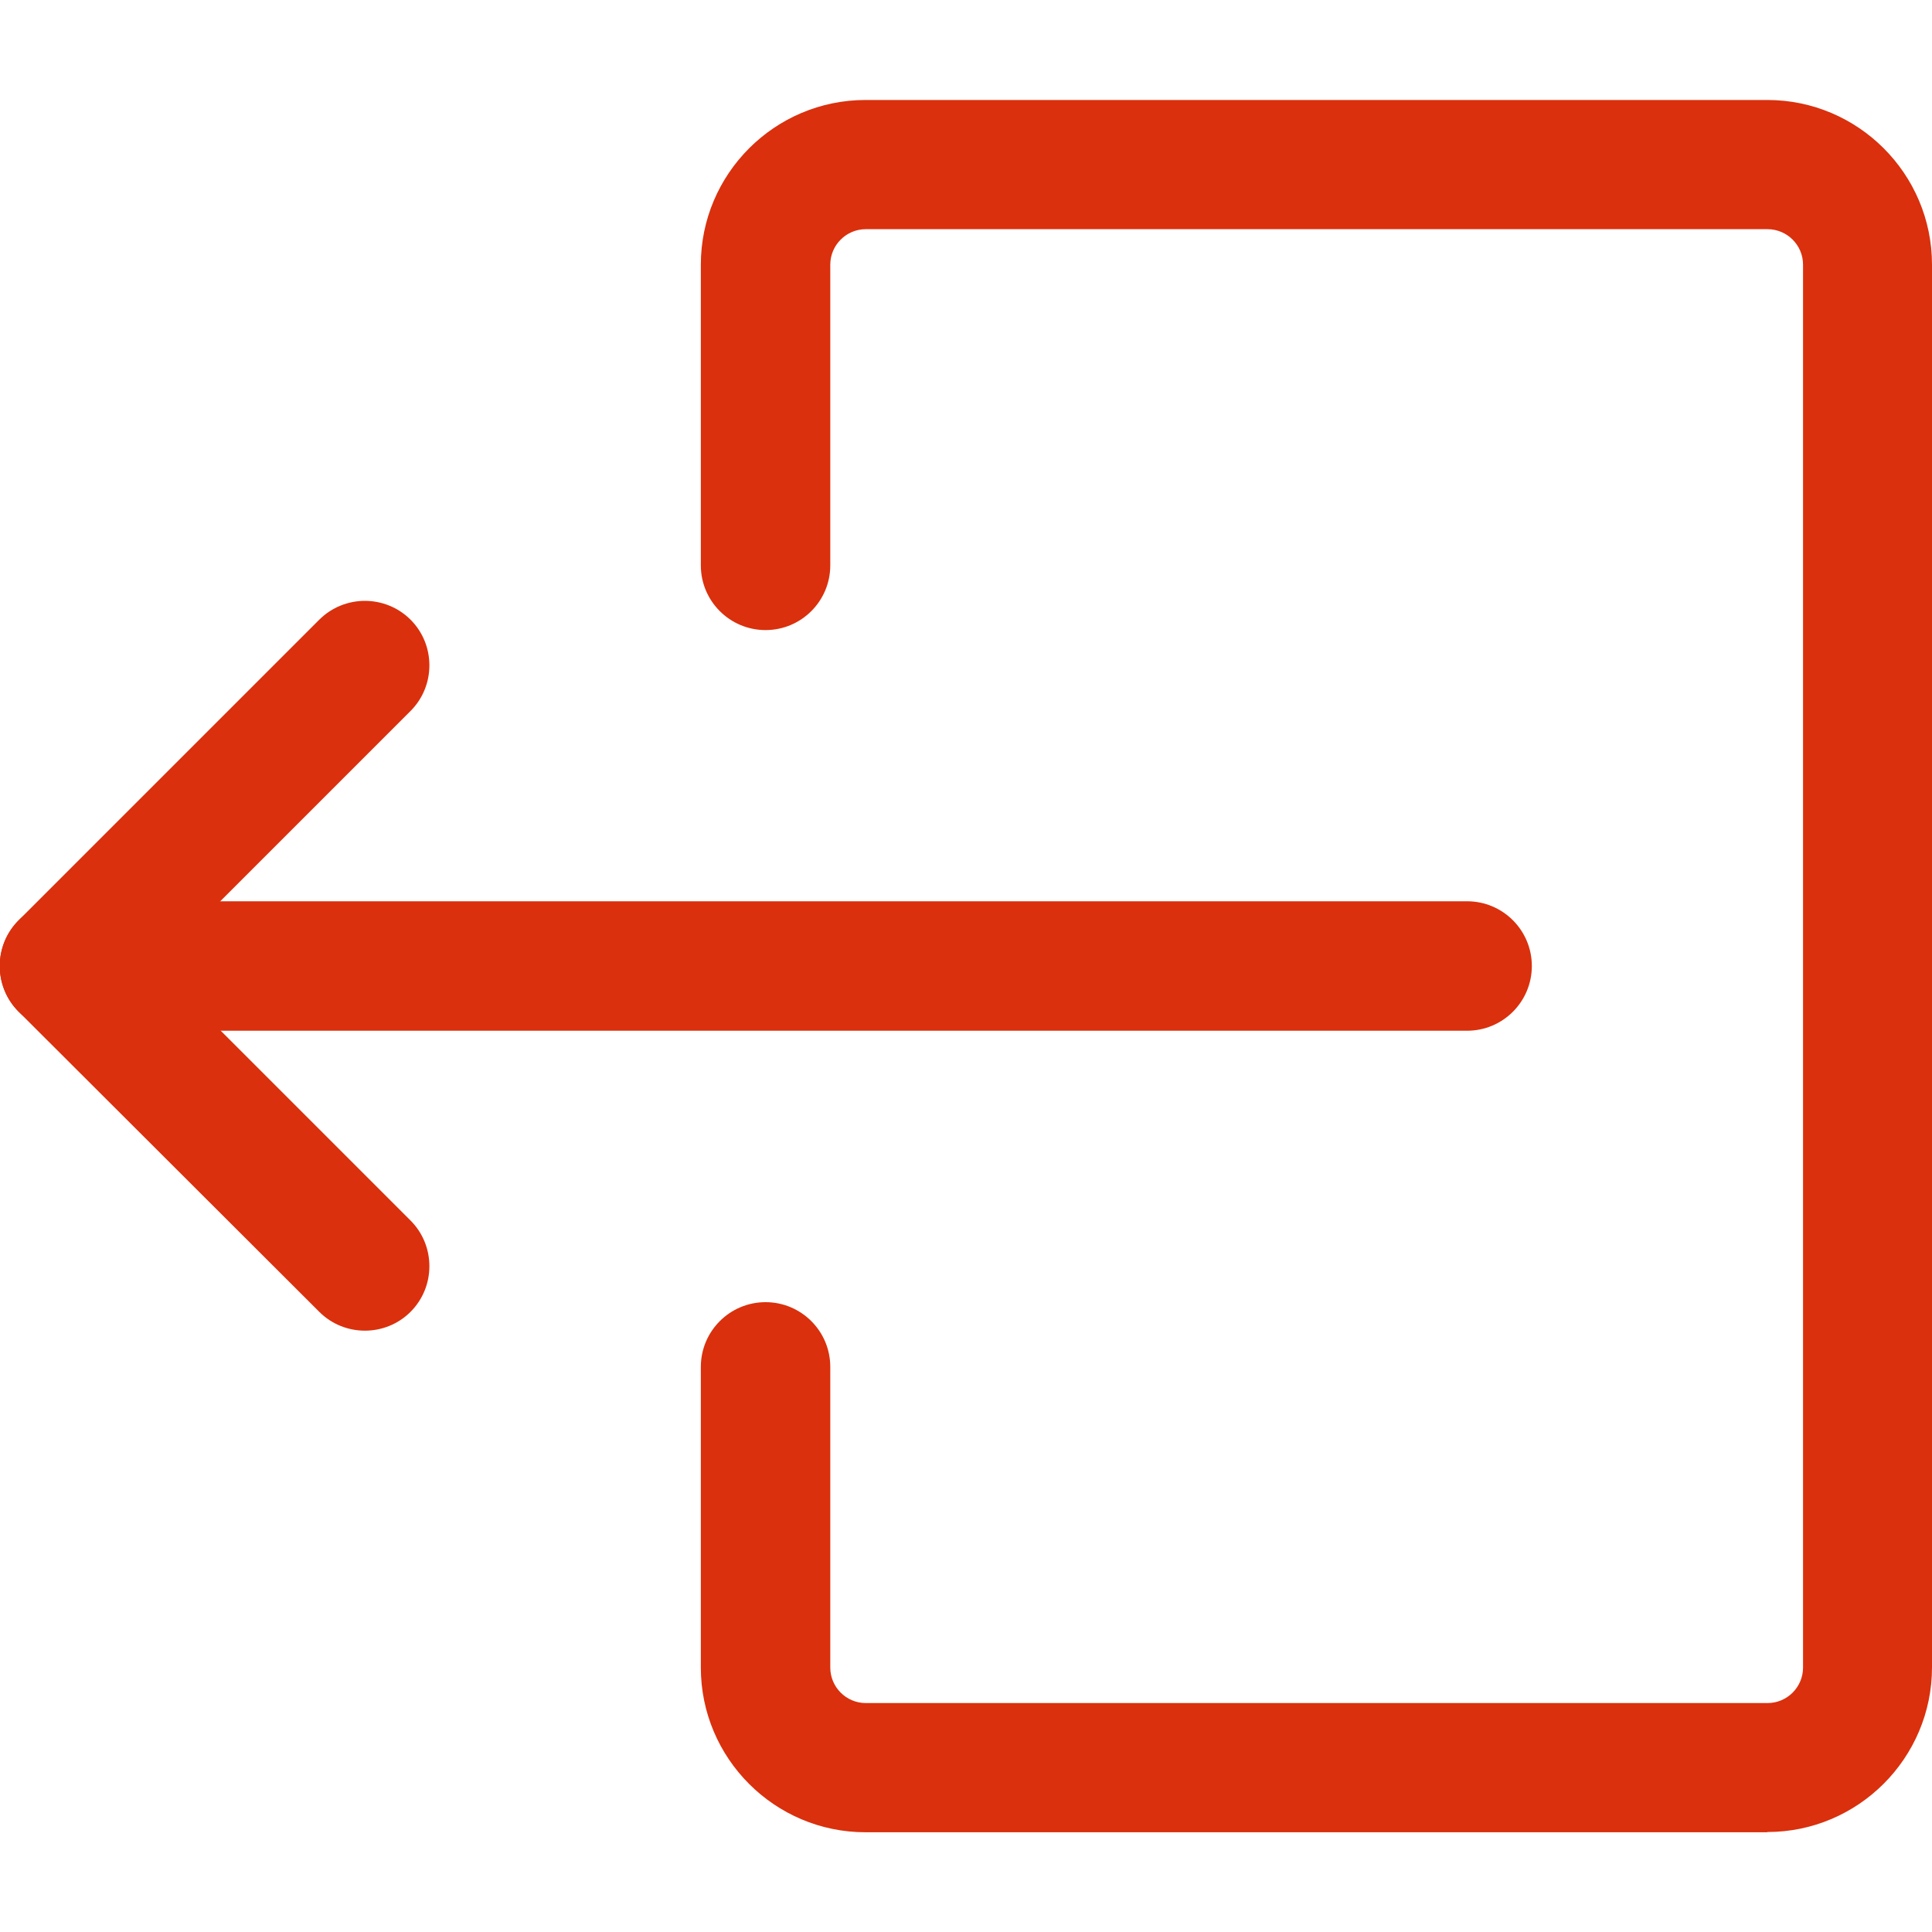<?xml version="1.0" encoding="UTF-8"?>
<svg id="log-in-2" xmlns="http://www.w3.org/2000/svg" version="1.1" viewBox="0 0 800 800">
  <!-- Generator: Adobe Illustrator 29.0.0, SVG Export Plug-In . SVG Version: 2.1.0 Build 186)  -->
  <defs>
    <style>
      .st0 {
        fill: #da300d;
      }
    </style>
  </defs>
  <g id="primary">
    <path class="st0" d="M151.1,248.8c6.8,0,13.7,2.6,18.9,7.8,10.4,10.4,10.4,27.4,0,37.8l-105.5,105.5,105.5,105.5c10.4,10.4,10.4,27.4,0,37.8-10.4,10.4-27.4,10.4-37.8,0L7.7,418.9c-10.4-10.4-10.4-27.4,0-37.8l124.5-124.5c5.2-5.2,12.1-7.8,18.9-7.8Z"/>
  </g>
  <g id="primary-2">
    <path class="st0" d="M26.7,373.2h580.8c14.8,0,26.8,12,26.8,26.8s-12,26.8-26.8,26.8H26.7c-14.8,0-26.8-12-26.8-26.8s12-26.8,26.8-26.8Z"/>
  </g>
  <g id="primary-3">
    <path class="st0" d="M731.8,758.7h-373.4c-37.6,0-68.2-30.6-68.2-68.2v-124.5c0-14.8,12-26.8,26.8-26.8s26.8,12,26.8,26.8v124.5c0,8.1,6.6,14.7,14.7,14.7h373.4c8.1,0,14.7-6.6,14.7-14.7V109.6c0-8.1-6.6-14.7-14.7-14.7h-373.4c-8.1,0-14.7,6.6-14.7,14.7v124.5c0,14.8-12,26.8-26.8,26.8s-26.8-12-26.8-26.8v-124.5c0-37.6,30.6-68.2,68.2-68.2h373.4c37.6,0,68.2,30.6,68.2,68.2v580.8c0,37.6-30.6,68.2-68.2,68.2Z"/>
  </g>
</svg>